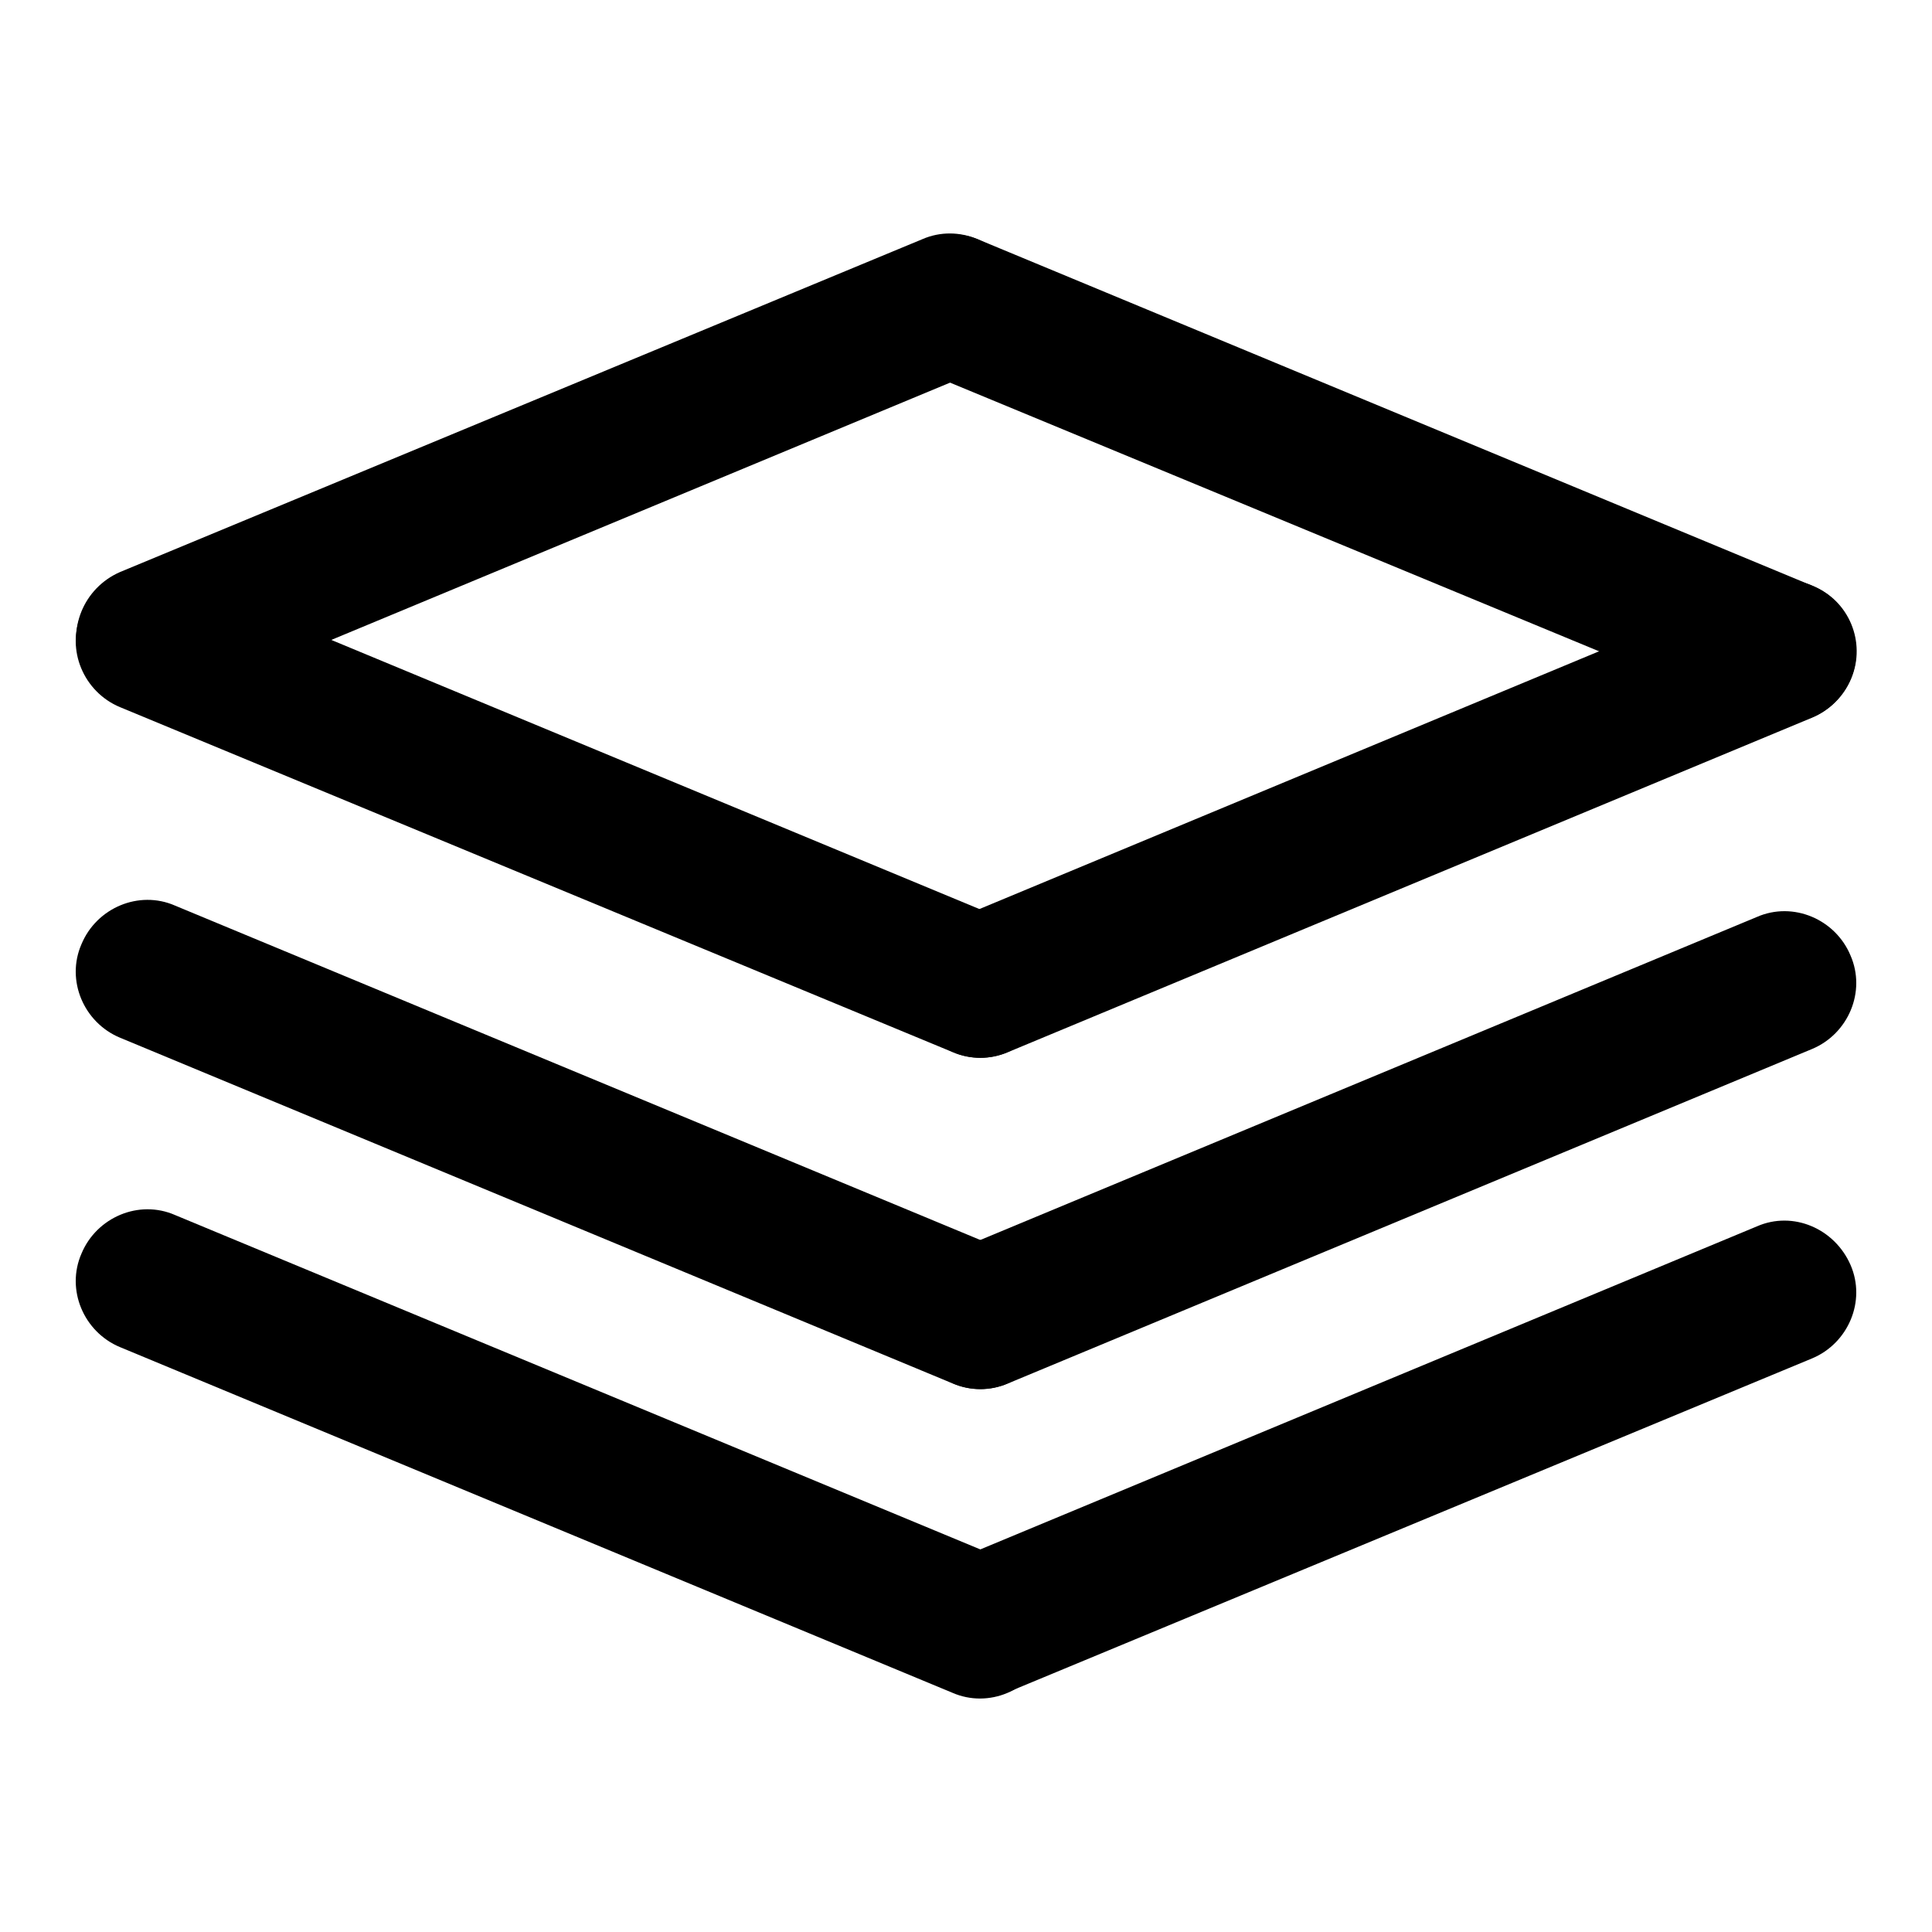 <?xml version="1.0" encoding="utf-8"?>
<!-- Svg Vector Icons : http://www.onlinewebfonts.com/icon -->
<!DOCTYPE svg PUBLIC "-//W3C//DTD SVG 1.1//EN" "http://www.w3.org/Graphics/SVG/1.1/DTD/svg11.dtd">
<svg version="1.1" xmlns="http://www.w3.org/2000/svg" xmlns:xlink="http://www.w3.org/1999/xlink" x="0px" y="0px" viewBox="0 0 256 256" enable-background="new 0 0 256 256" xml:space="preserve">
<g> <path fill="#000000" d="M10.8,88.3c2,4.8,7.6,7.2,12.4,5.1l106.3-44.2c4.8-2,7.2-7.6,5.1-12.4c-2-4.8-7.6-7.2-12.4-5.1L15.9,75.8 C11.1,77.9,8.8,83.4,10.8,88.3z"/> <path fill="#000000" d="M245.3,89.9c-2,4.8-7.6,7.2-12.4,5.1L122.5,49.3c-4.8-2-7.2-7.6-5.1-12.4c2-4.8,7.6-7.2,12.4-5.1 l110.3,45.8C245,79.5,247.3,85.1,245.3,89.9L245.3,89.9z M138.6,219.2c-2,4.8-7.6,7.2-12.4,5.1L15.9,178.5c-4.8-2-7.2-7.6-5.1-12.4 c2-4.8,7.6-7.2,12.4-5.1l110.3,45.8C138.3,208.7,140.7,214.3,138.6,219.2z"/> <path fill="#000000" d="M121.2,219.1c2,4.8,7.6,7.2,12.4,5.1L240.1,180c4.8-2,7.2-7.6,5.1-12.4s-7.6-7.2-12.4-5.1l-106.5,44.3 C121.4,208.7,119.1,214.3,121.2,219.1z M138.6,178.2c-2,4.8-7.6,7.2-12.4,5.1L15.9,137.5c-4.8-2-7.2-7.6-5.1-12.4 c2-4.8,7.6-7.2,12.4-5.1l110.3,45.8C138.3,167.8,140.7,173.4,138.6,178.2z"/> <path fill="#000000" d="M121.2,178.2c2,4.8,7.6,7.2,12.4,5.1L240.1,139c4.8-2,7.2-7.6,5.1-12.4c-2-4.8-7.6-7.2-12.4-5.1 l-106.5,44.3C121.4,167.7,119.1,173.3,121.2,178.2L121.2,178.2z M138.6,134.3c-2,4.8-7.6,7.2-12.4,5.1L15.9,93.7 c-4.8-2-7.2-7.6-5.1-12.4c2-4.8,7.6-7.2,12.4-5.1l110.3,45.8C138.3,123.9,140.7,129.5,138.6,134.3z"/> <path fill="#000000" d="M121.2,134.3c2,4.8,7.6,7.2,12.4,5.1l106.5-44.3c4.8-2,7.2-7.6,5.1-12.4c-2-4.8-7.6-7.2-12.4-5.1 l-106.5,44.3C121.4,123.9,119.1,129.4,121.2,134.3L121.2,134.3z"/></g>
</svg>
